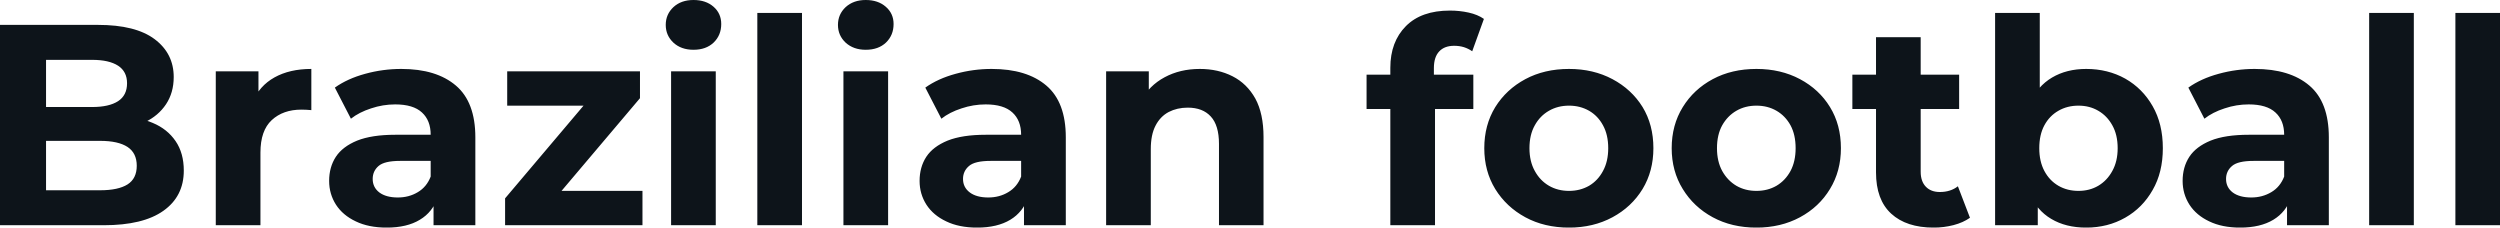 <svg fill="#0d141a" viewBox="0 0 200.905 18.285" height="100%" width="100%" xmlns="http://www.w3.org/2000/svg"><path preserveAspectRatio="none" d="M8.33 18.10L0 18.10L0 2.00L7.87 2.00Q10.90 2.00 12.43 3.15Q13.96 4.30 13.96 6.19L13.96 6.19Q13.96 7.45 13.34 8.38Q12.72 9.31 11.64 9.82Q10.56 10.33 9.15 10.33L9.15 10.33L9.59 9.38Q11.11 9.38 12.28 9.88Q13.45 10.37 14.11 11.34Q14.77 12.30 14.77 13.71L14.77 13.71Q14.77 15.78 13.13 16.94Q11.50 18.10 8.33 18.10L8.33 18.10ZM3.70 4.81L3.70 15.29L8.05 15.29Q9.50 15.29 10.25 14.82Q10.99 14.35 10.99 13.32L10.99 13.32Q10.99 12.30 10.25 11.81Q9.50 11.32 8.05 11.32L8.05 11.32L3.43 11.32L3.43 8.60L7.41 8.60Q8.76 8.60 9.49 8.13Q10.21 7.66 10.21 6.69L10.21 6.69Q10.21 5.75 9.49 5.28Q8.76 4.81 7.41 4.81L7.41 4.81L3.70 4.81ZM20.93 18.10L17.34 18.10L17.34 5.73L20.77 5.73L20.77 9.22L20.29 8.21Q20.84 6.90 22.06 6.22Q23.28 5.54 25.02 5.54L25.02 5.54L25.02 8.85Q24.79 8.83 24.61 8.82Q24.43 8.81 24.22 8.81L24.22 8.81Q22.75 8.81 21.84 9.65Q20.93 10.49 20.93 12.26L20.93 12.26L20.93 18.10ZM38.20 18.10L34.84 18.10L34.84 15.69L34.61 15.16L34.61 10.83Q34.61 9.68 33.91 9.04Q33.21 8.39 31.76 8.39L31.76 8.39Q30.77 8.39 29.82 8.71Q28.86 9.02 28.20 9.54L28.20 9.54L26.91 7.04Q27.92 6.32 29.35 5.93Q30.77 5.54 32.25 5.54L32.25 5.54Q35.07 5.54 36.64 6.88Q38.20 8.21 38.20 11.04L38.20 11.04L38.20 18.10ZM31.07 18.29L31.07 18.29Q29.62 18.29 28.59 17.79Q27.55 17.30 27.00 16.45Q26.45 15.59 26.45 14.54L26.45 14.54Q26.45 13.43 26.99 12.60Q27.53 11.78 28.70 11.30Q29.88 10.83 31.76 10.83L31.76 10.83L35.05 10.83L35.05 12.93L32.15 12.93Q30.89 12.93 30.42 13.34Q29.95 13.75 29.95 14.38L29.95 14.38Q29.95 15.06 30.49 15.47Q31.03 15.87 31.97 15.87L31.97 15.87Q32.87 15.87 33.58 15.44Q34.29 15.02 34.61 14.19L34.61 14.19L35.17 15.85Q34.78 17.04 33.74 17.66Q32.71 18.29 31.07 18.29ZM51.63 18.10L40.59 18.10L40.59 15.94L47.91 7.29L48.53 8.49L40.76 8.49L40.76 5.73L51.43 5.73L51.43 7.89L44.11 16.54L43.47 15.34L51.63 15.34L51.63 18.10ZM57.52 18.10L53.93 18.10L53.93 5.73L57.52 5.73L57.52 18.10ZM55.73 4.00L55.73 4.00Q54.74 4.00 54.12 3.43Q53.50 2.85 53.50 2.00L53.50 2.00Q53.50 1.15 54.12 0.57Q54.74 0 55.73 0L55.73 0Q56.72 0 57.34 0.54Q57.96 1.08 57.96 1.93L57.96 1.93Q57.96 2.83 57.35 3.42Q56.74 4.00 55.73 4.00ZM64.45 18.10L60.86 18.10L60.86 1.04L64.45 1.04L64.45 18.10ZM71.37 18.10L67.78 18.10L67.78 5.73L71.37 5.73L71.37 18.10ZM69.57 4.00L69.57 4.00Q68.59 4.00 67.96 3.43Q67.34 2.85 67.34 2.00L67.34 2.00Q67.34 1.15 67.96 0.57Q68.59 0 69.57 0L69.57 0Q70.56 0 71.18 0.54Q71.81 1.08 71.81 1.93L71.81 1.93Q71.81 2.83 71.20 3.42Q70.59 4.00 69.57 4.00ZM85.65 18.10L82.29 18.10L82.29 15.69L82.06 15.16L82.06 10.83Q82.06 9.68 81.36 9.04Q80.66 8.39 79.21 8.39L79.21 8.39Q78.22 8.39 77.27 8.71Q76.31 9.02 75.65 9.54L75.65 9.54L74.36 7.04Q75.37 6.32 76.80 5.93Q78.22 5.54 79.69 5.54L79.69 5.54Q82.52 5.54 84.09 6.88Q85.65 8.21 85.65 11.04L85.65 11.04L85.65 18.10ZM78.52 18.29L78.52 18.29Q77.07 18.29 76.04 17.79Q75.00 17.30 74.45 16.45Q73.90 15.59 73.90 14.54L73.90 14.54Q73.90 13.43 74.44 12.60Q74.98 11.78 76.15 11.30Q77.33 10.83 79.21 10.83L79.21 10.83L82.50 10.83L82.50 12.93L79.60 12.93Q78.34 12.93 77.87 13.34Q77.39 13.75 77.39 14.38L77.39 14.38Q77.39 15.06 77.94 15.47Q78.48 15.87 79.42 15.87L79.42 15.87Q80.32 15.87 81.03 15.44Q81.74 15.02 82.06 14.19L82.06 14.19L82.62 15.85Q82.22 17.04 81.19 17.66Q80.15 18.29 78.52 18.29ZM96.42 5.54L96.42 5.54Q97.89 5.54 99.05 6.13Q100.21 6.72 100.88 7.92Q101.54 9.13 101.54 11.02L101.54 11.02L101.54 18.10L97.96 18.10L97.96 11.57Q97.96 10.07 97.30 9.36Q96.65 8.65 95.45 8.65L95.45 8.65Q94.60 8.65 93.92 9.00Q93.24 9.36 92.86 10.10Q92.48 10.83 92.48 11.98L92.48 11.98L92.48 18.10L88.89 18.10L88.89 5.73L92.32 5.73L92.32 9.15L91.68 8.12Q92.34 6.88 93.59 6.21Q94.83 5.54 96.42 5.54ZM115.32 18.10L111.73 18.10L111.73 5.45Q111.73 3.36 112.98 2.10Q114.22 0.85 116.52 0.85L116.52 0.85Q117.30 0.85 118.02 1.01Q118.75 1.17 119.25 1.52L119.25 1.52L118.31 4.12Q118.01 3.91 117.64 3.79Q117.28 3.68 116.86 3.68L116.86 3.68Q116.08 3.68 115.66 4.13Q115.23 4.58 115.23 5.47L115.23 5.47L115.23 6.62L115.32 8.16L115.32 18.10ZM118.40 8.76L109.82 8.76L109.82 6.00L118.40 6.00L118.40 8.76ZM126.09 18.29L126.09 18.29Q124.11 18.29 122.58 17.46Q121.05 16.63 120.16 15.19Q119.28 13.75 119.28 11.91L119.28 11.91Q119.28 10.05 120.16 8.61Q121.05 7.18 122.58 6.36Q124.11 5.54 126.09 5.54L126.09 5.54Q128.04 5.54 129.58 6.36Q131.12 7.18 132.00 8.60Q132.87 10.03 132.87 11.91L132.87 11.91Q132.87 13.75 132.00 15.19Q131.12 16.63 129.58 17.46Q128.04 18.29 126.09 18.29ZM126.09 15.34L126.09 15.34Q126.98 15.34 127.70 14.93Q128.41 14.51 128.82 13.74Q129.24 12.97 129.24 11.91L129.24 11.91Q129.24 10.83 128.82 10.07Q128.41 9.31 127.70 8.90Q126.98 8.49 126.09 8.49L126.09 8.49Q125.19 8.49 124.48 8.90Q123.76 9.31 123.34 10.07Q122.91 10.83 122.91 11.91L122.91 11.91Q122.91 12.97 123.34 13.74Q123.76 14.51 124.48 14.93Q125.19 15.34 126.09 15.34ZM141.15 18.29L141.15 18.29Q139.17 18.29 137.64 17.46Q136.11 16.63 135.23 15.19Q134.34 13.75 134.34 11.91L134.34 11.91Q134.34 10.05 135.23 8.61Q136.11 7.18 137.64 6.36Q139.17 5.54 141.15 5.54L141.15 5.54Q143.11 5.54 144.65 6.36Q146.19 7.18 147.06 8.60Q147.94 10.03 147.94 11.91L147.94 11.91Q147.94 13.75 147.06 15.19Q146.19 16.63 144.65 17.46Q143.11 18.29 141.15 18.29ZM141.15 15.34L141.15 15.34Q142.05 15.34 142.76 14.93Q143.47 14.51 143.89 13.74Q144.30 12.97 144.30 11.91L144.30 11.91Q144.30 10.83 143.89 10.07Q143.47 9.31 142.76 8.90Q142.05 8.49 141.15 8.49L141.15 8.49Q140.25 8.49 139.54 8.90Q138.83 9.31 138.40 10.07Q137.98 10.83 137.98 11.91L137.98 11.91Q137.98 12.97 138.40 13.74Q138.83 14.51 139.54 14.93Q140.25 15.34 141.15 15.34ZM155.39 18.29L155.39 18.29Q153.20 18.29 151.98 17.17Q150.76 16.05 150.76 13.85L150.76 13.85L150.76 2.99L154.35 2.99L154.35 13.80Q154.35 14.58 154.77 15.01Q155.18 15.43 155.89 15.43L155.89 15.43Q156.75 15.43 157.34 14.97L157.34 14.97L158.31 17.50Q157.76 17.89 156.99 18.09Q156.22 18.29 155.39 18.29ZM157.44 8.76L148.86 8.76L148.86 6.00L157.44 6.00L157.44 8.76ZM167.65 18.29L167.65 18.29Q166.01 18.29 164.84 17.59Q163.67 16.90 163.05 15.49Q162.43 14.08 162.43 11.91L162.43 11.91Q162.43 9.73 163.08 8.33Q163.74 6.92 164.91 6.23Q166.08 5.54 167.65 5.54L167.65 5.54Q169.39 5.54 170.79 6.32Q172.18 7.11 172.99 8.53Q173.81 9.96 173.81 11.91L173.81 11.91Q173.81 13.85 172.99 15.27Q172.18 16.70 170.79 17.49Q169.39 18.29 167.65 18.29ZM163.76 18.10L160.33 18.10L160.33 1.04L163.92 1.04L163.92 8.23L163.69 11.89L163.76 15.57L163.76 18.10ZM167.03 15.34L167.03 15.34Q167.92 15.34 168.62 14.93Q169.33 14.51 169.75 13.74Q170.18 12.97 170.18 11.91L170.18 11.91Q170.18 10.83 169.75 10.07Q169.33 9.31 168.62 8.90Q167.92 8.49 167.03 8.49L167.03 8.49Q166.13 8.49 165.42 8.90Q164.70 9.31 164.29 10.07Q163.88 10.83 163.88 11.91L163.88 11.91Q163.88 12.97 164.29 13.74Q164.70 14.51 165.42 14.93Q166.13 15.34 167.03 15.34ZM187.15 18.10L183.79 18.10L183.79 15.69L183.56 15.16L183.56 10.83Q183.56 9.68 182.86 9.04Q182.16 8.39 180.71 8.39L180.71 8.39Q179.72 8.39 178.77 8.71Q177.81 9.02 177.15 9.54L177.15 9.54L175.86 7.04Q176.87 6.32 178.30 5.93Q179.72 5.54 181.19 5.54L181.19 5.54Q184.02 5.54 185.59 6.88Q187.15 8.21 187.15 11.04L187.15 11.04L187.15 18.10ZM180.02 18.29L180.02 18.29Q178.57 18.29 177.54 17.79Q176.50 17.30 175.95 16.45Q175.40 15.59 175.40 14.54L175.40 14.54Q175.40 13.43 175.94 12.60Q176.48 11.78 177.65 11.30Q178.82 10.83 180.71 10.83L180.71 10.83L184 10.83L184 12.93L181.10 12.93Q179.84 12.93 179.37 13.34Q178.89 13.75 178.89 14.38L178.89 14.38Q178.89 15.06 179.43 15.47Q179.97 15.87 180.92 15.87L180.92 15.87Q181.81 15.87 182.53 15.44Q183.24 15.02 183.56 14.19L183.56 14.19L184.12 15.85Q183.72 17.04 182.69 17.66Q181.65 18.29 180.02 18.29ZM193.98 18.10L190.39 18.10L190.39 1.04L193.98 1.04L193.98 18.10ZM200.91 18.10L197.32 18.10L197.32 1.04L200.91 1.04L200.91 18.10Z"></path></svg>